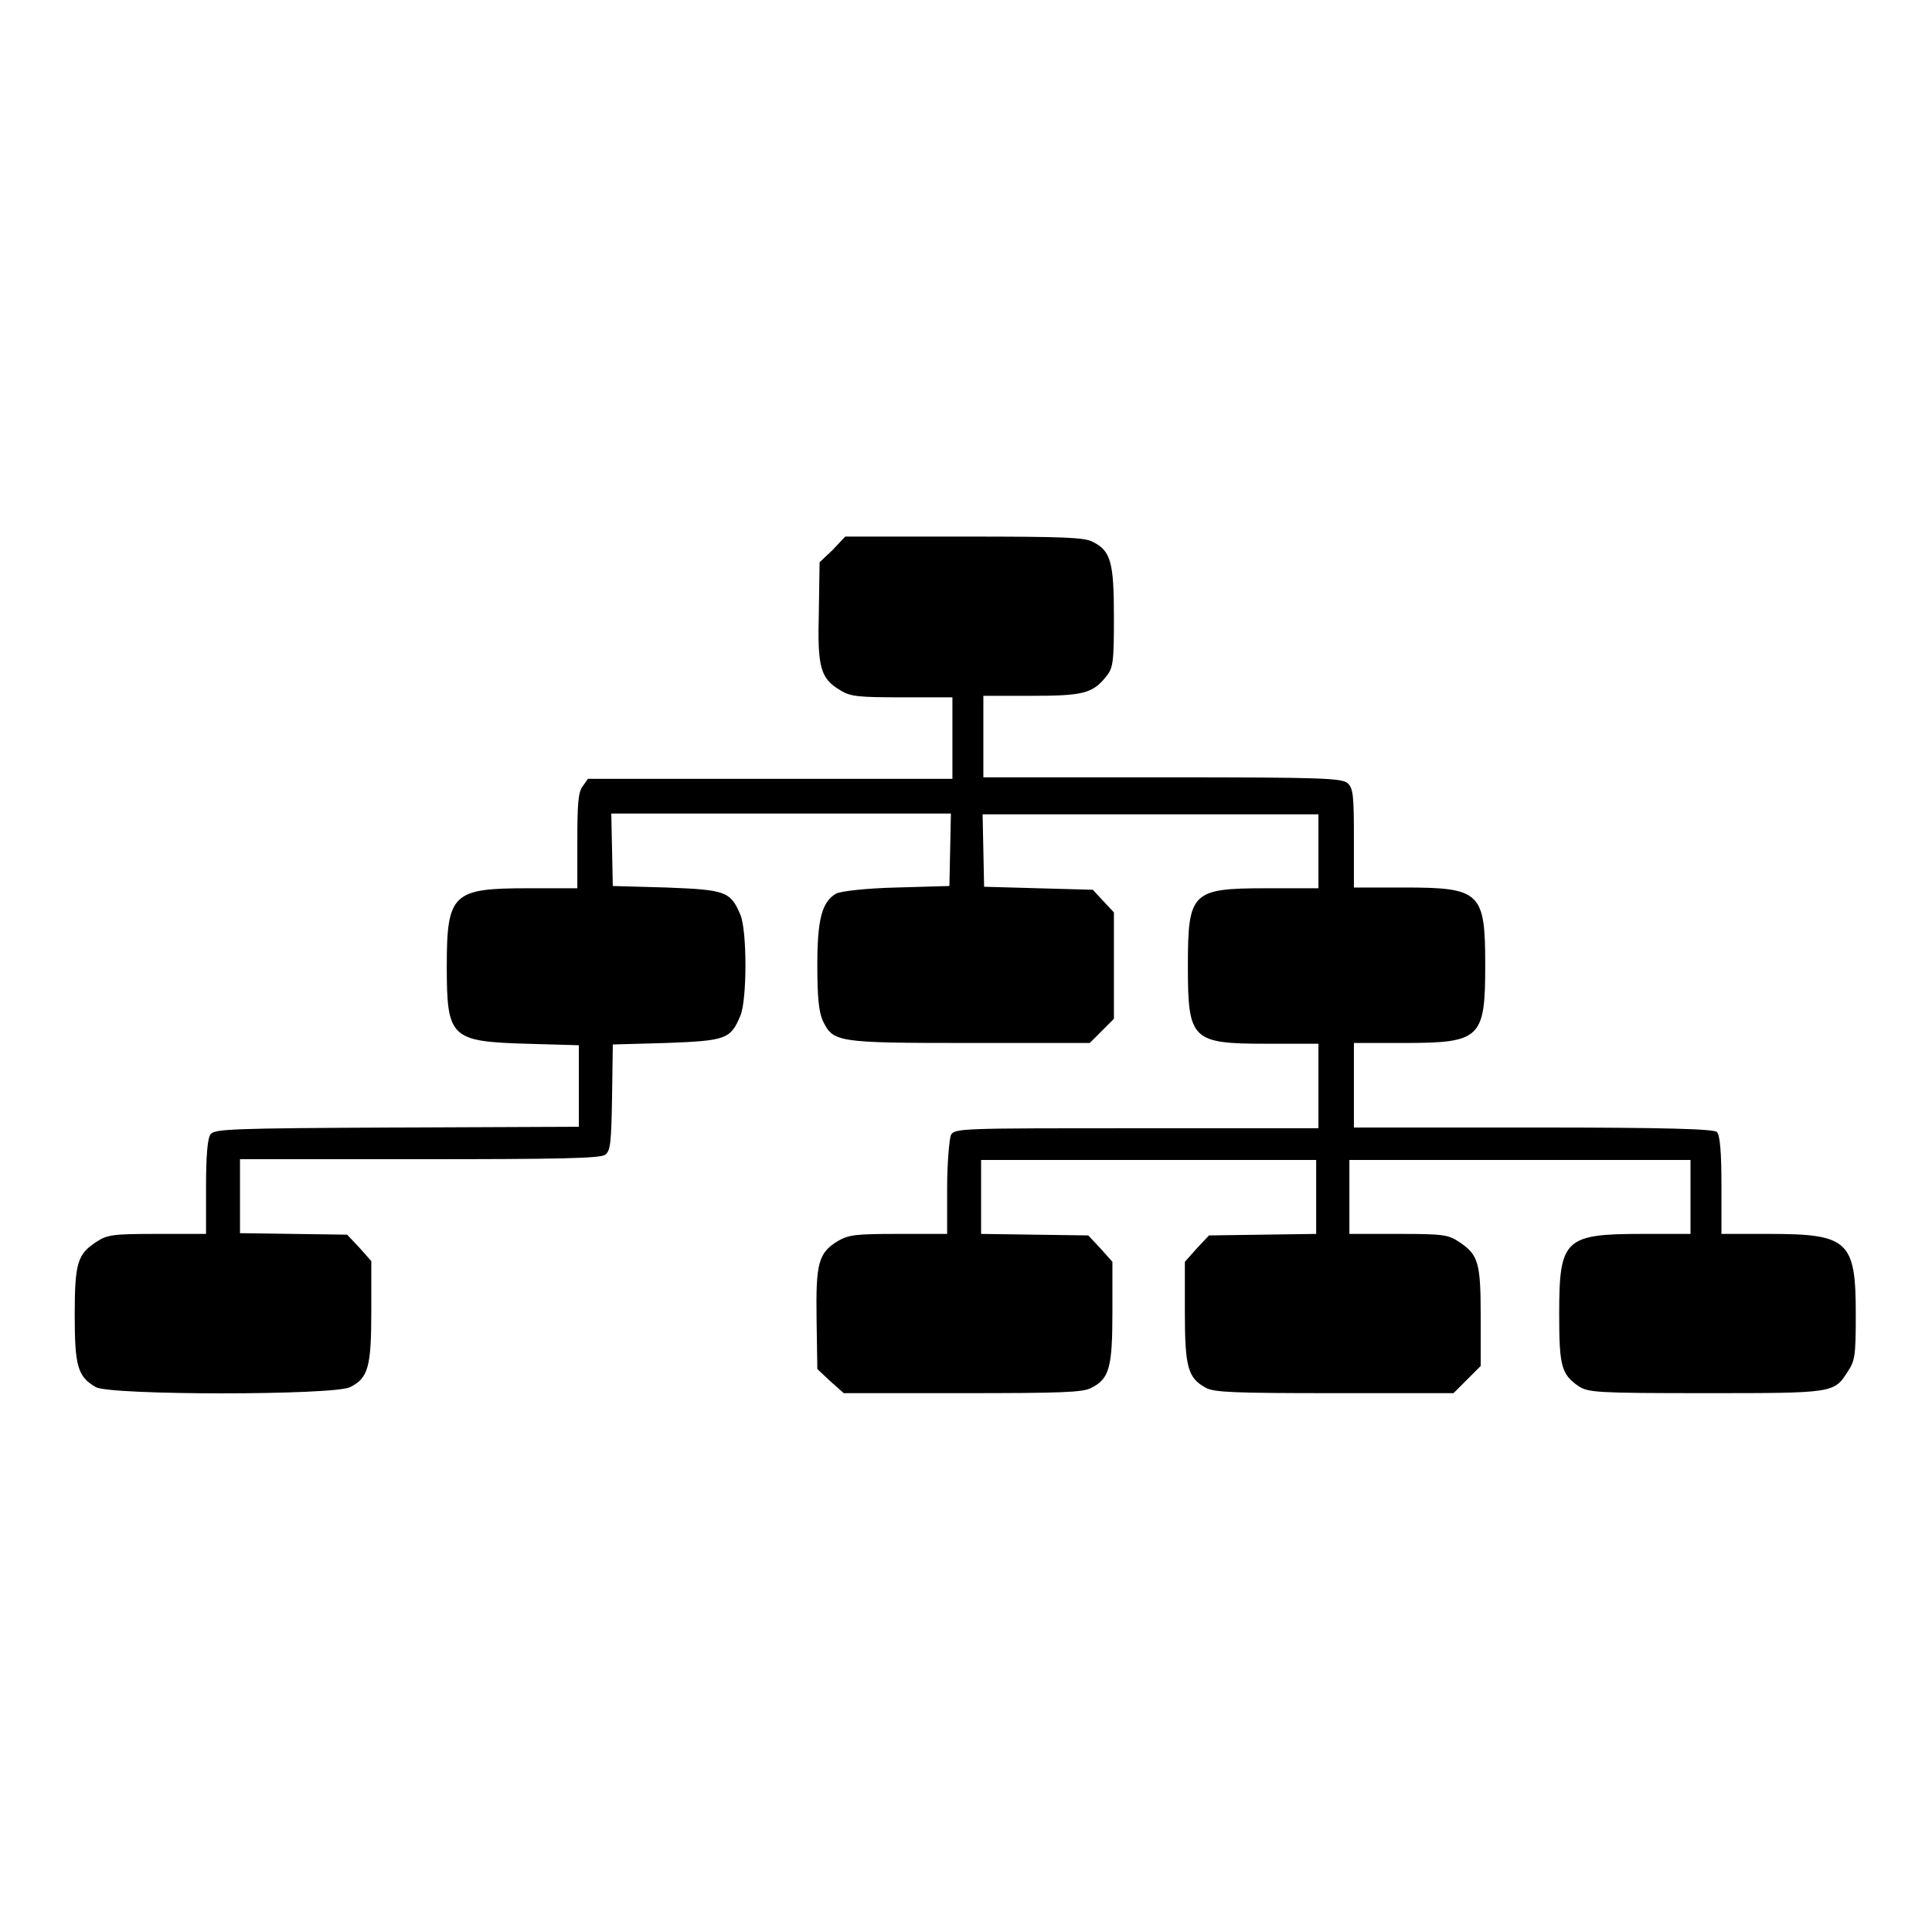 <?xml version="1.0" encoding="utf-8"?>
<!-- Svg Vector Icons : http://www.onlinewebfonts.com/icon -->
<!DOCTYPE svg PUBLIC "-//W3C//DTD SVG 1.1//EN" "http://www.w3.org/Graphics/SVG/1.1/DTD/svg11.dtd">
<svg version="1.1" xmlns="http://www.w3.org/2000/svg" xmlns:xlink="http://www.w3.org/1999/xlink" x="0px" y="0px" viewBox="0 0 256 256" enable-background="new 0 0 256 256" xml:space="preserve">
<g><g><g><path fill="#000000" d="M110.3,72.9l-1.7,1.6l-0.1,6.6c-0.2,7.4,0.2,8.8,2.9,10.4c1.3,0.8,2.4,0.9,8.2,0.9h6.6v5.4v5.4h-24.1H77.9l-0.7,1c-0.6,0.8-0.7,2.4-0.7,7.3v6.2h-6.6c-9.9,0-10.7,0.7-10.7,10.3c0,9.5,0.5,10,10.5,10.3l7,0.2v5.4v5.4l-24.1,0.1c-22,0.1-24.2,0.2-24.7,0.9c-0.4,0.5-0.6,2.8-0.6,7v6.2h-6.5c-5.9,0-6.6,0.1-8.1,1.1c-2.4,1.6-2.8,2.7-2.8,9.6c0,6.9,0.4,8.2,2.8,9.6c1.9,1.1,31.6,1.1,33.7,0c2.4-1.2,2.8-2.7,2.8-10.1v-6.6l-1.6-1.8l-1.6-1.7l-7.1-0.1l-7.1-0.1v-4.9v-4.9h23.8c18.3,0,24-0.1,24.6-0.6c0.7-0.5,0.8-1.7,0.9-7.6l0.1-7l7.1-0.2c7.9-0.3,8.5-0.5,9.8-3.6c0.9-2.1,0.9-11.3,0-13.4c-1.3-3.1-2-3.3-9.8-3.6l-7.1-0.2l-0.1-4.8l-0.1-4.8h22.5h22.5l-0.1,4.8l-0.1,4.8l-7,0.2c-4.2,0.1-7.4,0.5-8,0.8c-1.9,1.1-2.5,3.4-2.5,9.5c0,4.3,0.2,6.1,0.7,7.3c1.4,2.9,1.7,3,19.4,3h16l1.6-1.6l1.6-1.6V128v-7.1l-1.4-1.5l-1.4-1.5l-7.2-0.2l-7.2-0.2l-0.1-4.8l-0.1-4.8h22.3h22.2v4.9v4.9h-6.9c-9.9,0-10.4,0.5-10.4,10.3c0,9.8,0.5,10.3,10.4,10.3h6.9v5.6v5.6h-24.1c-23.3,0-24.1,0-24.6,0.9c-0.2,0.5-0.5,3.7-0.5,7v6.1h-6.4c-5.6,0-6.6,0.1-8,0.9c-2.7,1.6-3,3-2.9,10.4l0.1,6.6l1.7,1.6l1.8,1.6h15.7c13.2,0,16-0.1,17.1-0.7c2.4-1.2,2.8-2.7,2.8-10.1v-6.6l-1.6-1.8l-1.6-1.7l-7.1-0.1l-7.1-0.1v-4.9v-4.9h22.2h22.2v4.9v4.9l-7.1,0.1l-7.1,0.1l-1.6,1.7l-1.6,1.8v6.6c0,7.4,0.4,8.8,2.8,10.1c1.1,0.6,3.9,0.7,17.1,0.7h15.7l1.8-1.8l1.8-1.8v-6.5c0-7.2-0.3-8.2-2.8-9.9c-1.5-1-2.1-1.1-8.1-1.1h-6.5v-4.9v-4.9h22.2H224v4.9v4.9h-6.4c-10.3,0-11,0.7-11,10.6c0,7,0.3,8,2.6,9.6c1.3,0.8,2.3,0.9,16.8,0.9c16.9,0,17,0,18.8-2.8c1-1.5,1.1-2.1,1.1-7.7c0-9.7-1-10.6-11.5-10.6h-6.3v-6.5c0-4.4-0.2-6.6-0.6-7c-0.4-0.4-6.5-0.6-24.3-0.6h-23.8v-5.6v-5.6h6.6c10.2,0,10.8-0.6,10.8-10.3c0-9.7-0.6-10.3-10.8-10.3h-6.6v-6.5c0-5.7-0.1-6.6-0.8-7.3c-0.8-0.7-3.2-0.8-24.6-0.8h-23.7v-5.4v-5.4h6.3c6.9,0,8.2-0.3,10-2.6c0.9-1.1,1-1.9,1-7.8c0-7.3-0.4-8.8-2.8-10c-1.1-0.6-3.9-0.7-17.1-0.7h-15.7L110.3,72.9z"/></g></g></g>
</svg>